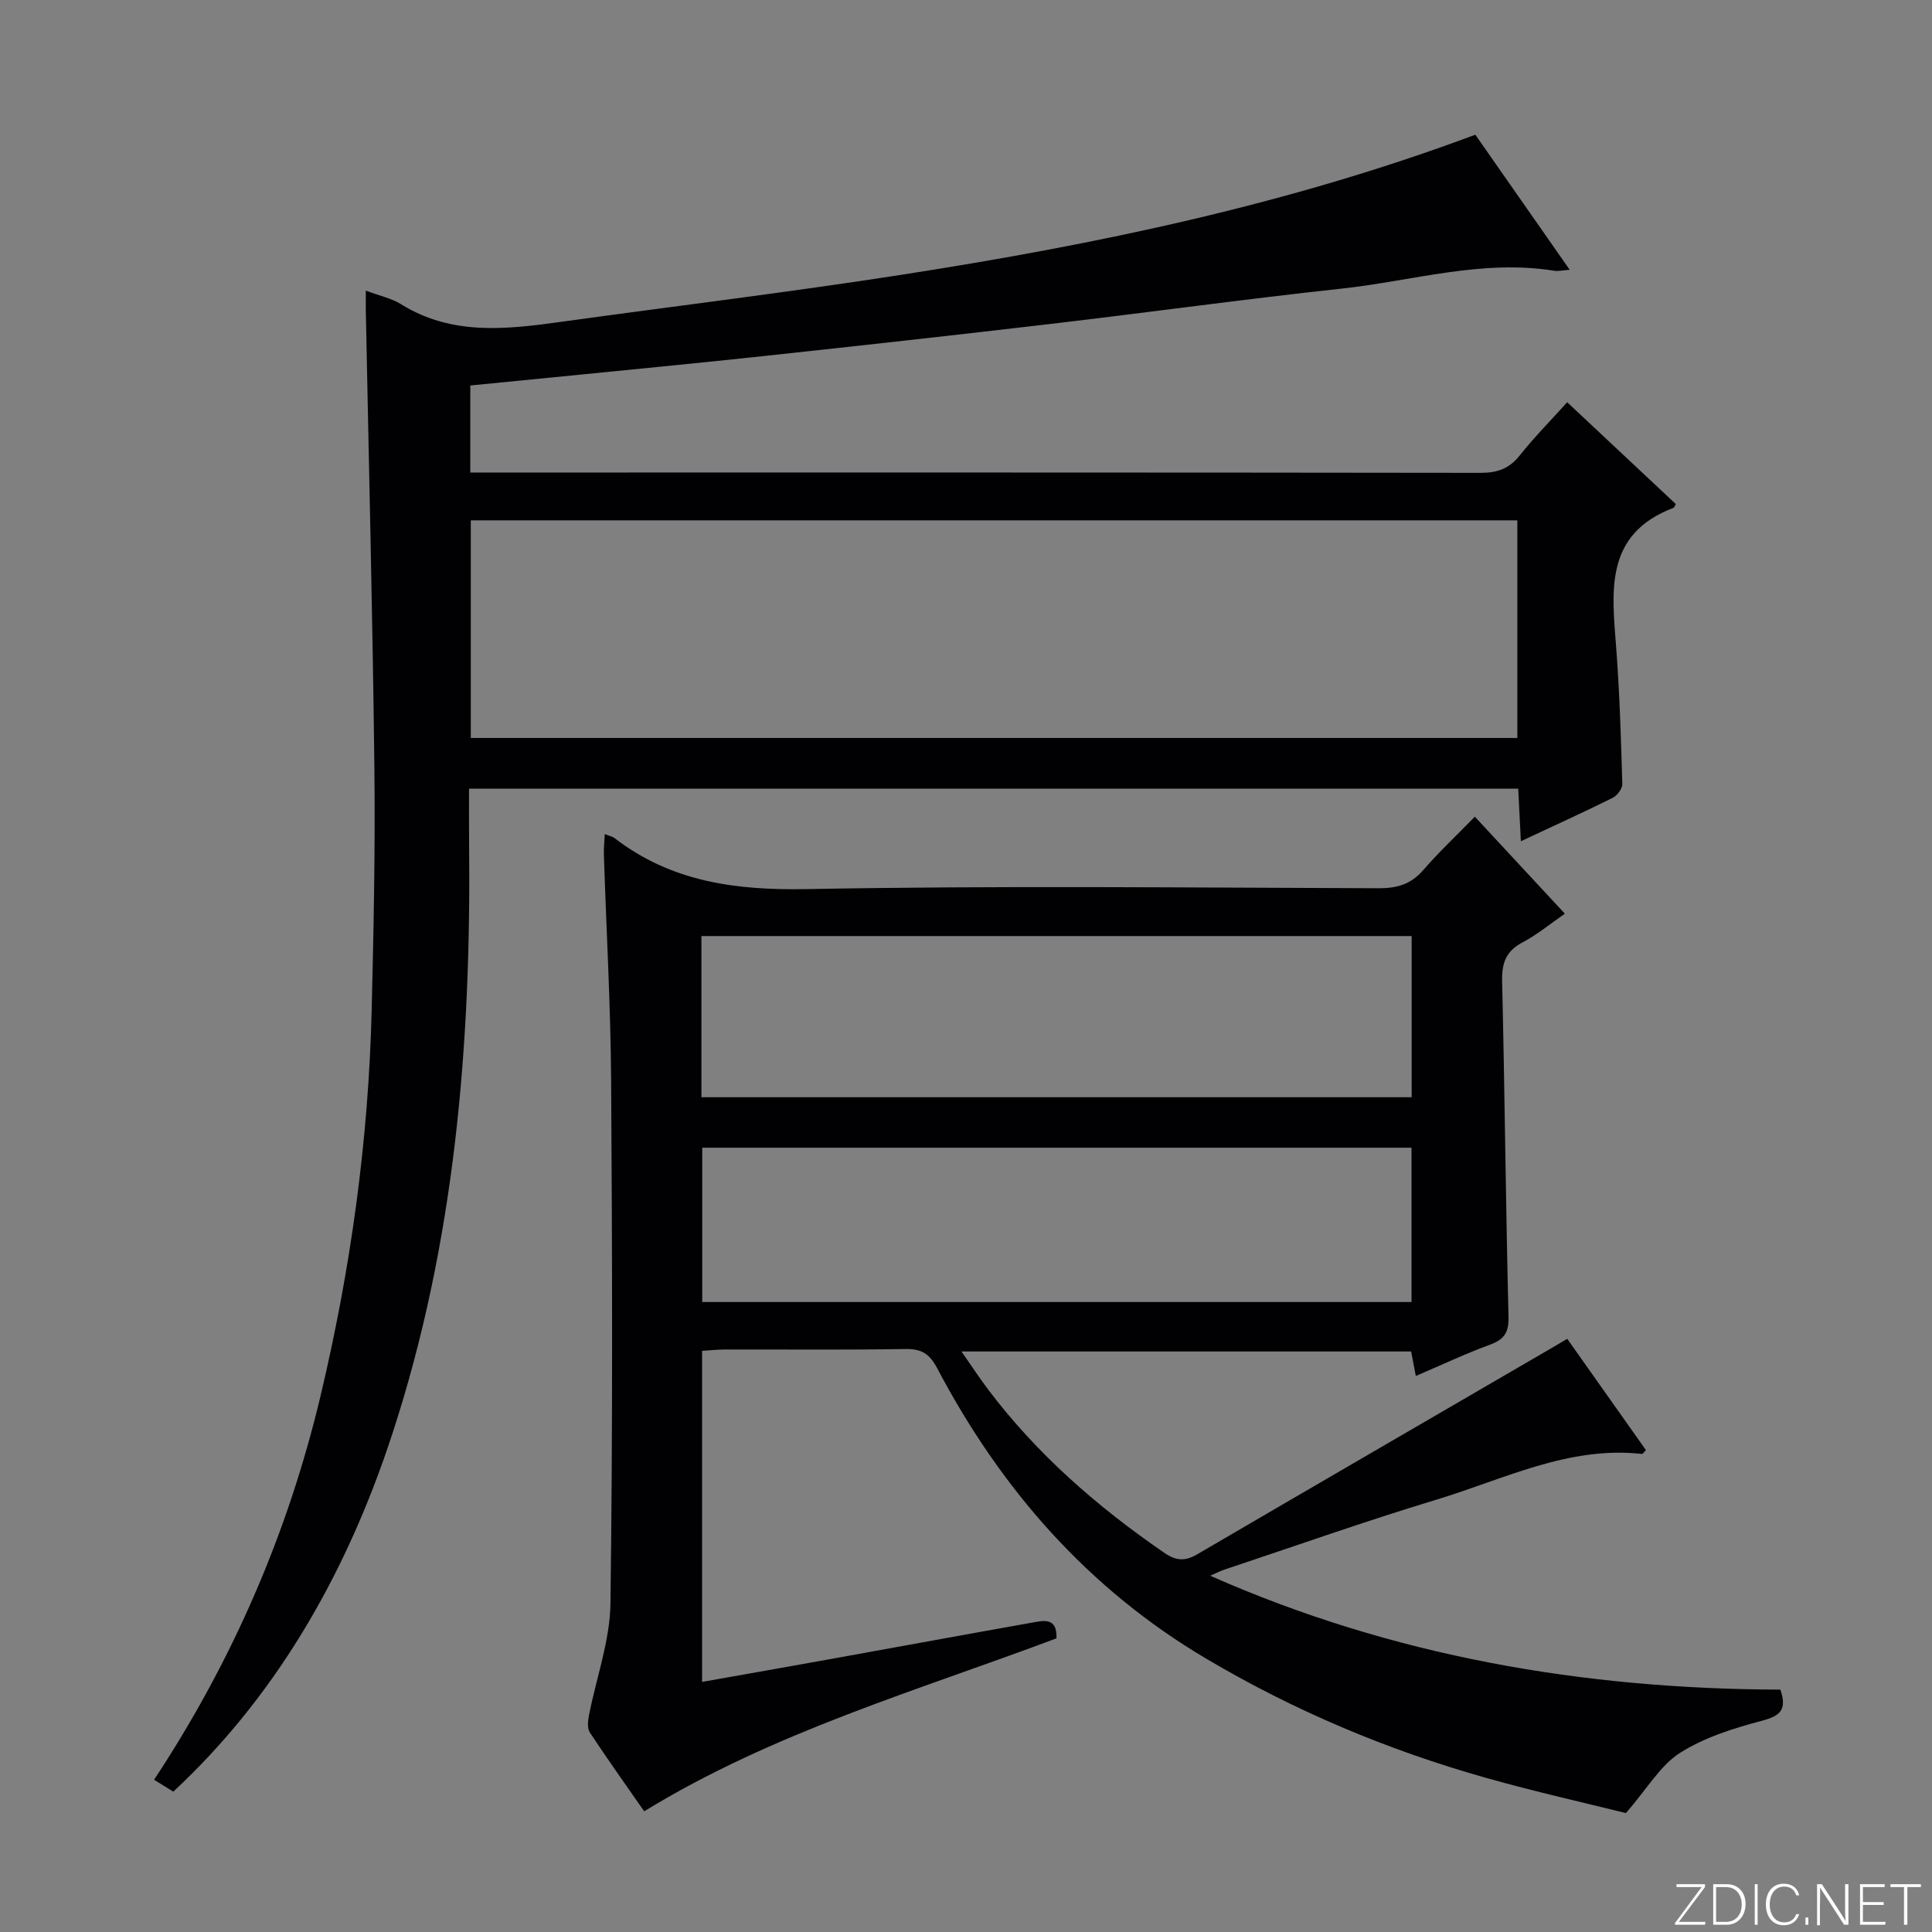 <svg enable-background="new 0 0 400 400" viewBox="0 0 400 400" xmlns="http://www.w3.org/2000/svg"><rect x="0" y="0" width="400" height="400" fill="#808080" stroke="none"/><g fill="#fbfcfa"><path d="m346.9 398 5.4-7.3h-5.2v-.6h5.9v.6l-5.4 7.2h5.5l-.1.6h-6.2v-.5z"/><path d="m354.7 390.1h2.8c2.3 0 3.9 1.6 3.9 4.1s-1.6 4.3-3.9 4.3h-2.8zm.6 7.8h2c2.2 0 3.3-1.6 3.3-3.6 0-1.8-1-3.6-3.3-3.6h-2z"/><path d="m363.9 390.1v8.4h-.6v-8.4z"/><path d="m372.5 396.3c-.4 1.3-1.4 2.3-3.2 2.3-2.4 0-3.7-1.9-3.7-4.3 0-2.3 1.2-4.3 3.7-4.3 1.8 0 2.9 1 3.2 2.4h-.6c-.4-1.1-1.1-1.8-2.5-1.8-2.1 0-3 1.9-3 3.7s.9 3.7 3 3.7c1.4 0 2.1-.7 2.5-1.7z"/><path d="m373.8 398.5v-1.5h.6v1.5z"/><path d="m376.2 398.5v-8.4h1c1.3 2 4.4 6.7 4.9 7.6-.1-1.2-.1-2.4-.1-3.8v-3.8h.7v8.4h-.9c-1.2-1.9-4.4-6.8-5-7.7.1 1.1 0 2.3 0 3.9v3.9h-.6z"/><path d="m390 394.4h-4.3v3.5h4.7l-.1.6h-5.2v-8.4h5.1v.6h-4.5v3.1h4.3v.7z"/><path d="m394.2 390.7h-2.8v-.6h6.3v.6h-2.8v7.8h-.7z"/></g><path d="m125.21 172.69c1.13.45 1.64.53 2 .81 11.8 9.1 25.13 10.85 39.8 10.58 39.48-.74 78.99-.3 118.49-.18 3.78.01 6.63-.84 9.16-3.75 3.26-3.76 6.91-7.19 10.69-11.06 6.27 6.76 12.23 13.17 18.64 20.08-3.12 2.15-5.76 4.37-8.75 5.93-3.45 1.81-4.33 4.29-4.24 8.04.54 23.14.75 46.28 1.32 69.41.08 3.24-.79 4.73-3.78 5.83-5.12 1.88-10.07 4.22-15.41 6.5-.35-1.84-.62-3.27-.97-5.07-30.7 0-61.41 0-93.09 0 2.05 2.95 3.71 5.49 5.54 7.91 10.15 13.43 22.65 24.3 36.47 33.79 2.42 1.66 4.27 1.76 6.76.31 24.4-14.26 48.85-28.44 73.28-42.65 1-.58 2-1.17 3.36-1.98 5.48 7.75 10.9 15.42 16.3 23.05-.43.41-.66.8-.85.78-15.2-1.67-28.54 5.23-42.41 9.43-14.78 4.47-29.35 9.64-44.01 14.52-.89.3-1.74.74-2.95 1.27 37.92 16.76 77.4 23.45 118.05 23.58 1.4 4.17 0 5.43-3.78 6.43-5.88 1.56-11.95 3.45-17.01 6.67-4.07 2.59-6.76 7.36-11.19 12.46-8.51-2.12-18.83-4.43-28.99-7.3-20.39-5.76-39.8-13.93-58.04-24.75-24.46-14.5-42.42-35.1-55.57-60.06-1.54-2.92-3.18-4.02-6.5-3.97-12.5.21-25 .07-37.5.1-1.47 0-2.93.17-4.67.28v68.54c9.29-1.65 18.25-3.22 27.2-4.84 13.72-2.47 27.42-5 41.15-7.44 2.38-.42 5.19-1.14 5.02 3.26-28.76 10.82-58.56 19.39-85.36 35.81-3.75-5.39-7.6-10.79-11.25-16.32-.56-.85-.41-2.36-.19-3.49 1.5-7.76 4.36-15.48 4.46-23.24.48-35.99.37-71.99.14-107.99-.1-15.63-.99-31.25-1.5-46.88-.05-1.28.09-2.58.18-4.4zm20.01 54.48h147.05c0-11.33 0-22.24 0-33.37-49.19 0-98.04 0-147.05 0zm147.02 10.45c-49.21 0-98.07 0-146.85 0v31.95h146.85c0-10.82 0-21.38 0-31.95z" fill="#010103"/><path d="m75.74 60.17c3.01 1.13 5.36 1.61 7.27 2.8 10.54 6.57 21.85 5.23 33.26 3.65 23.52-3.26 47.1-6.11 70.56-9.76 40.2-6.25 79.95-14.52 118.62-28.97 6.36 9.1 12.76 18.27 19.54 27.97-1.65.12-2.46.33-3.21.2-14.96-2.42-29.36 2.11-43.97 3.69-20.14 2.18-40.21 4.96-60.33 7.32-19.63 2.31-39.27 4.48-58.92 6.6-14.53 1.57-29.08 2.95-43.63 4.41-5.77.58-11.54 1.13-17.56 1.73v18.02h5.67c67.82 0 135.63-.03 203.45.07 3.46.01 5.94-.82 8.13-3.58 2.99-3.76 6.39-7.2 9.85-11.04 7.64 7.16 15.1 14.15 22.49 21.08-.28.49-.33.72-.45.77-14.53 5.5-12.75 17.49-11.87 29.3.69 9.28.98 18.59 1.24 27.89.03.97-1.07 2.41-2.02 2.88-6.07 3.01-12.25 5.82-18.98 8.97-.2-3.88-.37-7.26-.55-10.89-72.33 0-144.41 0-217.22 0 0 3.7-.03 7.45.01 11.2.45 41.58-2.89 82.67-15.93 122.5-9.97 30.46-25.02 55.08-45.31 73.96-1.21-.75-2.52-1.56-3.98-2.46 16.24-24.61 27.69-51.03 34.45-79.42 6.25-26.25 9.94-52.89 10.6-79.89.41-16.8.76-33.61.56-50.41-.37-31.62-1.16-63.23-1.78-94.84 0-.96.01-1.92.01-3.75zm238.41 92.62c0-15.29 0-30.15 0-45.06-72.5 0-144.56 0-216.68 0v45.06z" fill="#010103"/></svg>